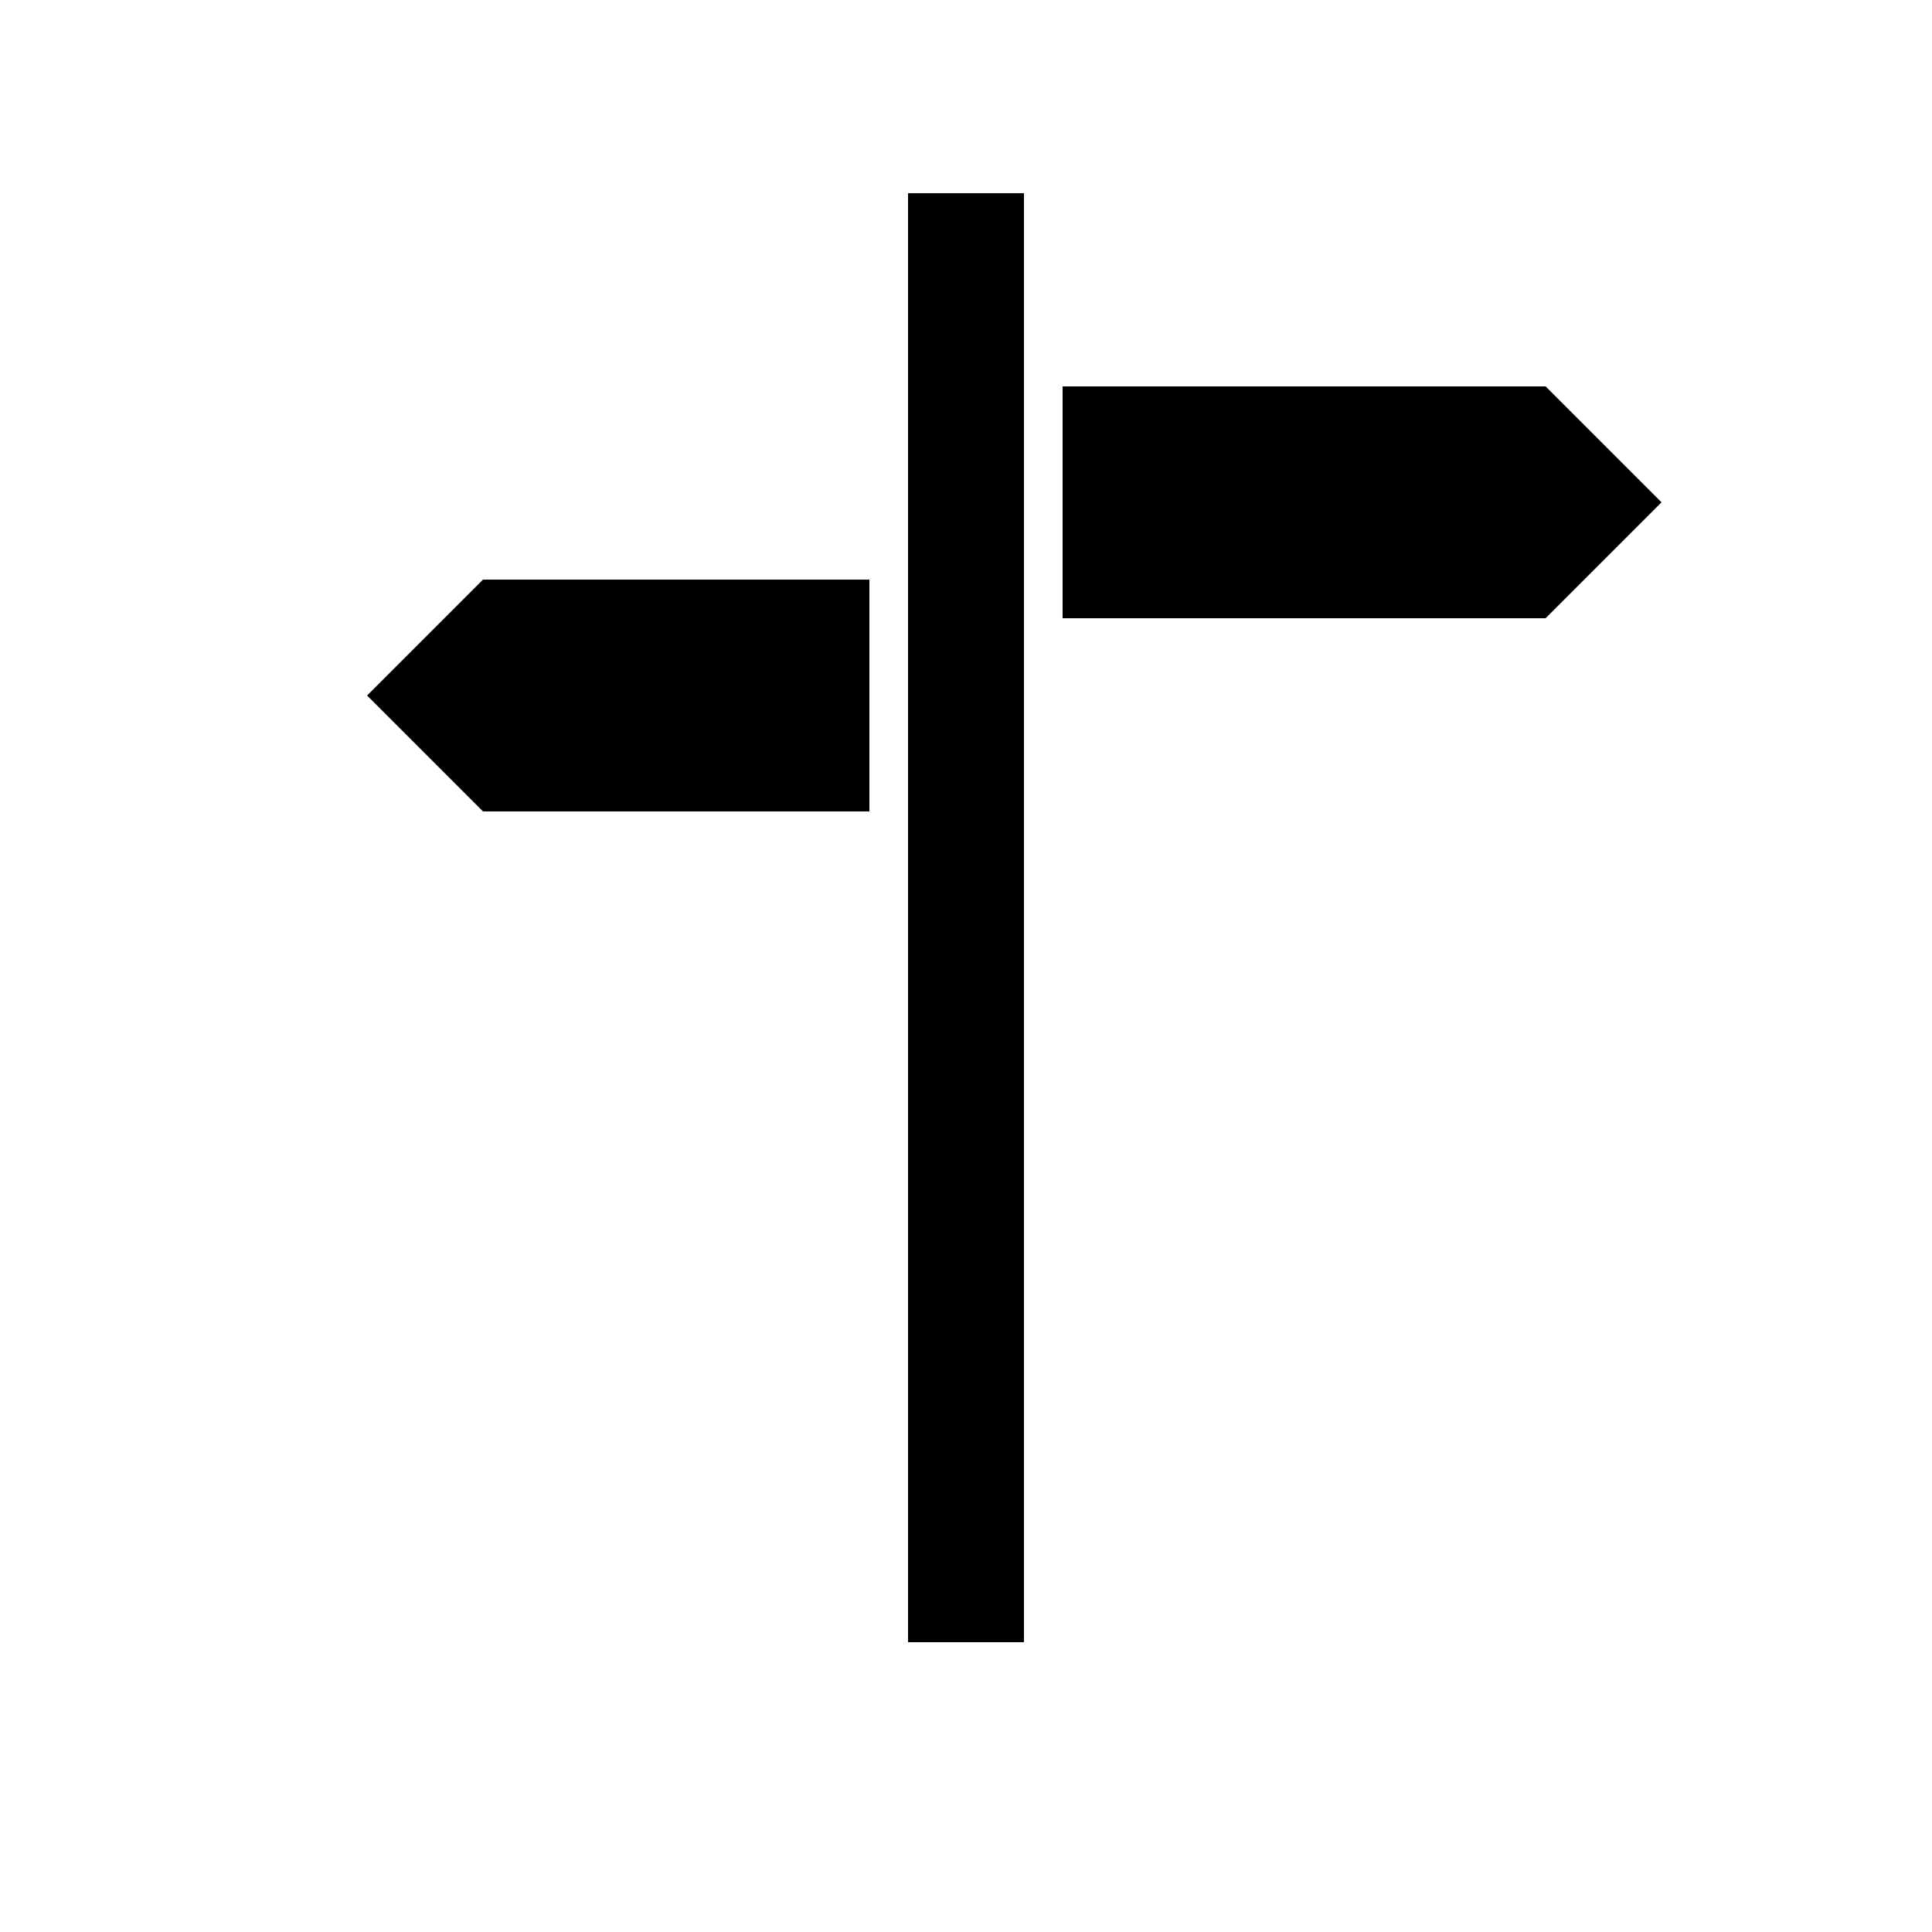 <?xml version="1.0" encoding="UTF-8"?><svg xmlns="http://www.w3.org/2000/svg" width="1024" height="1024" viewBox="0 0 1 1.0"><title>signpost</title><path id="icon-signpost" fill-rule="evenodd" d="M .47,.1 L .47,.85 L .53,.85 L .53,.1 zM .55,.2 L .55,.32 L .8,.32 L .86,.26 L .8,.2 zM .45,.3 L .45,.42 L .25,.42 L .19,.36 L .25,.3 z" /></svg>